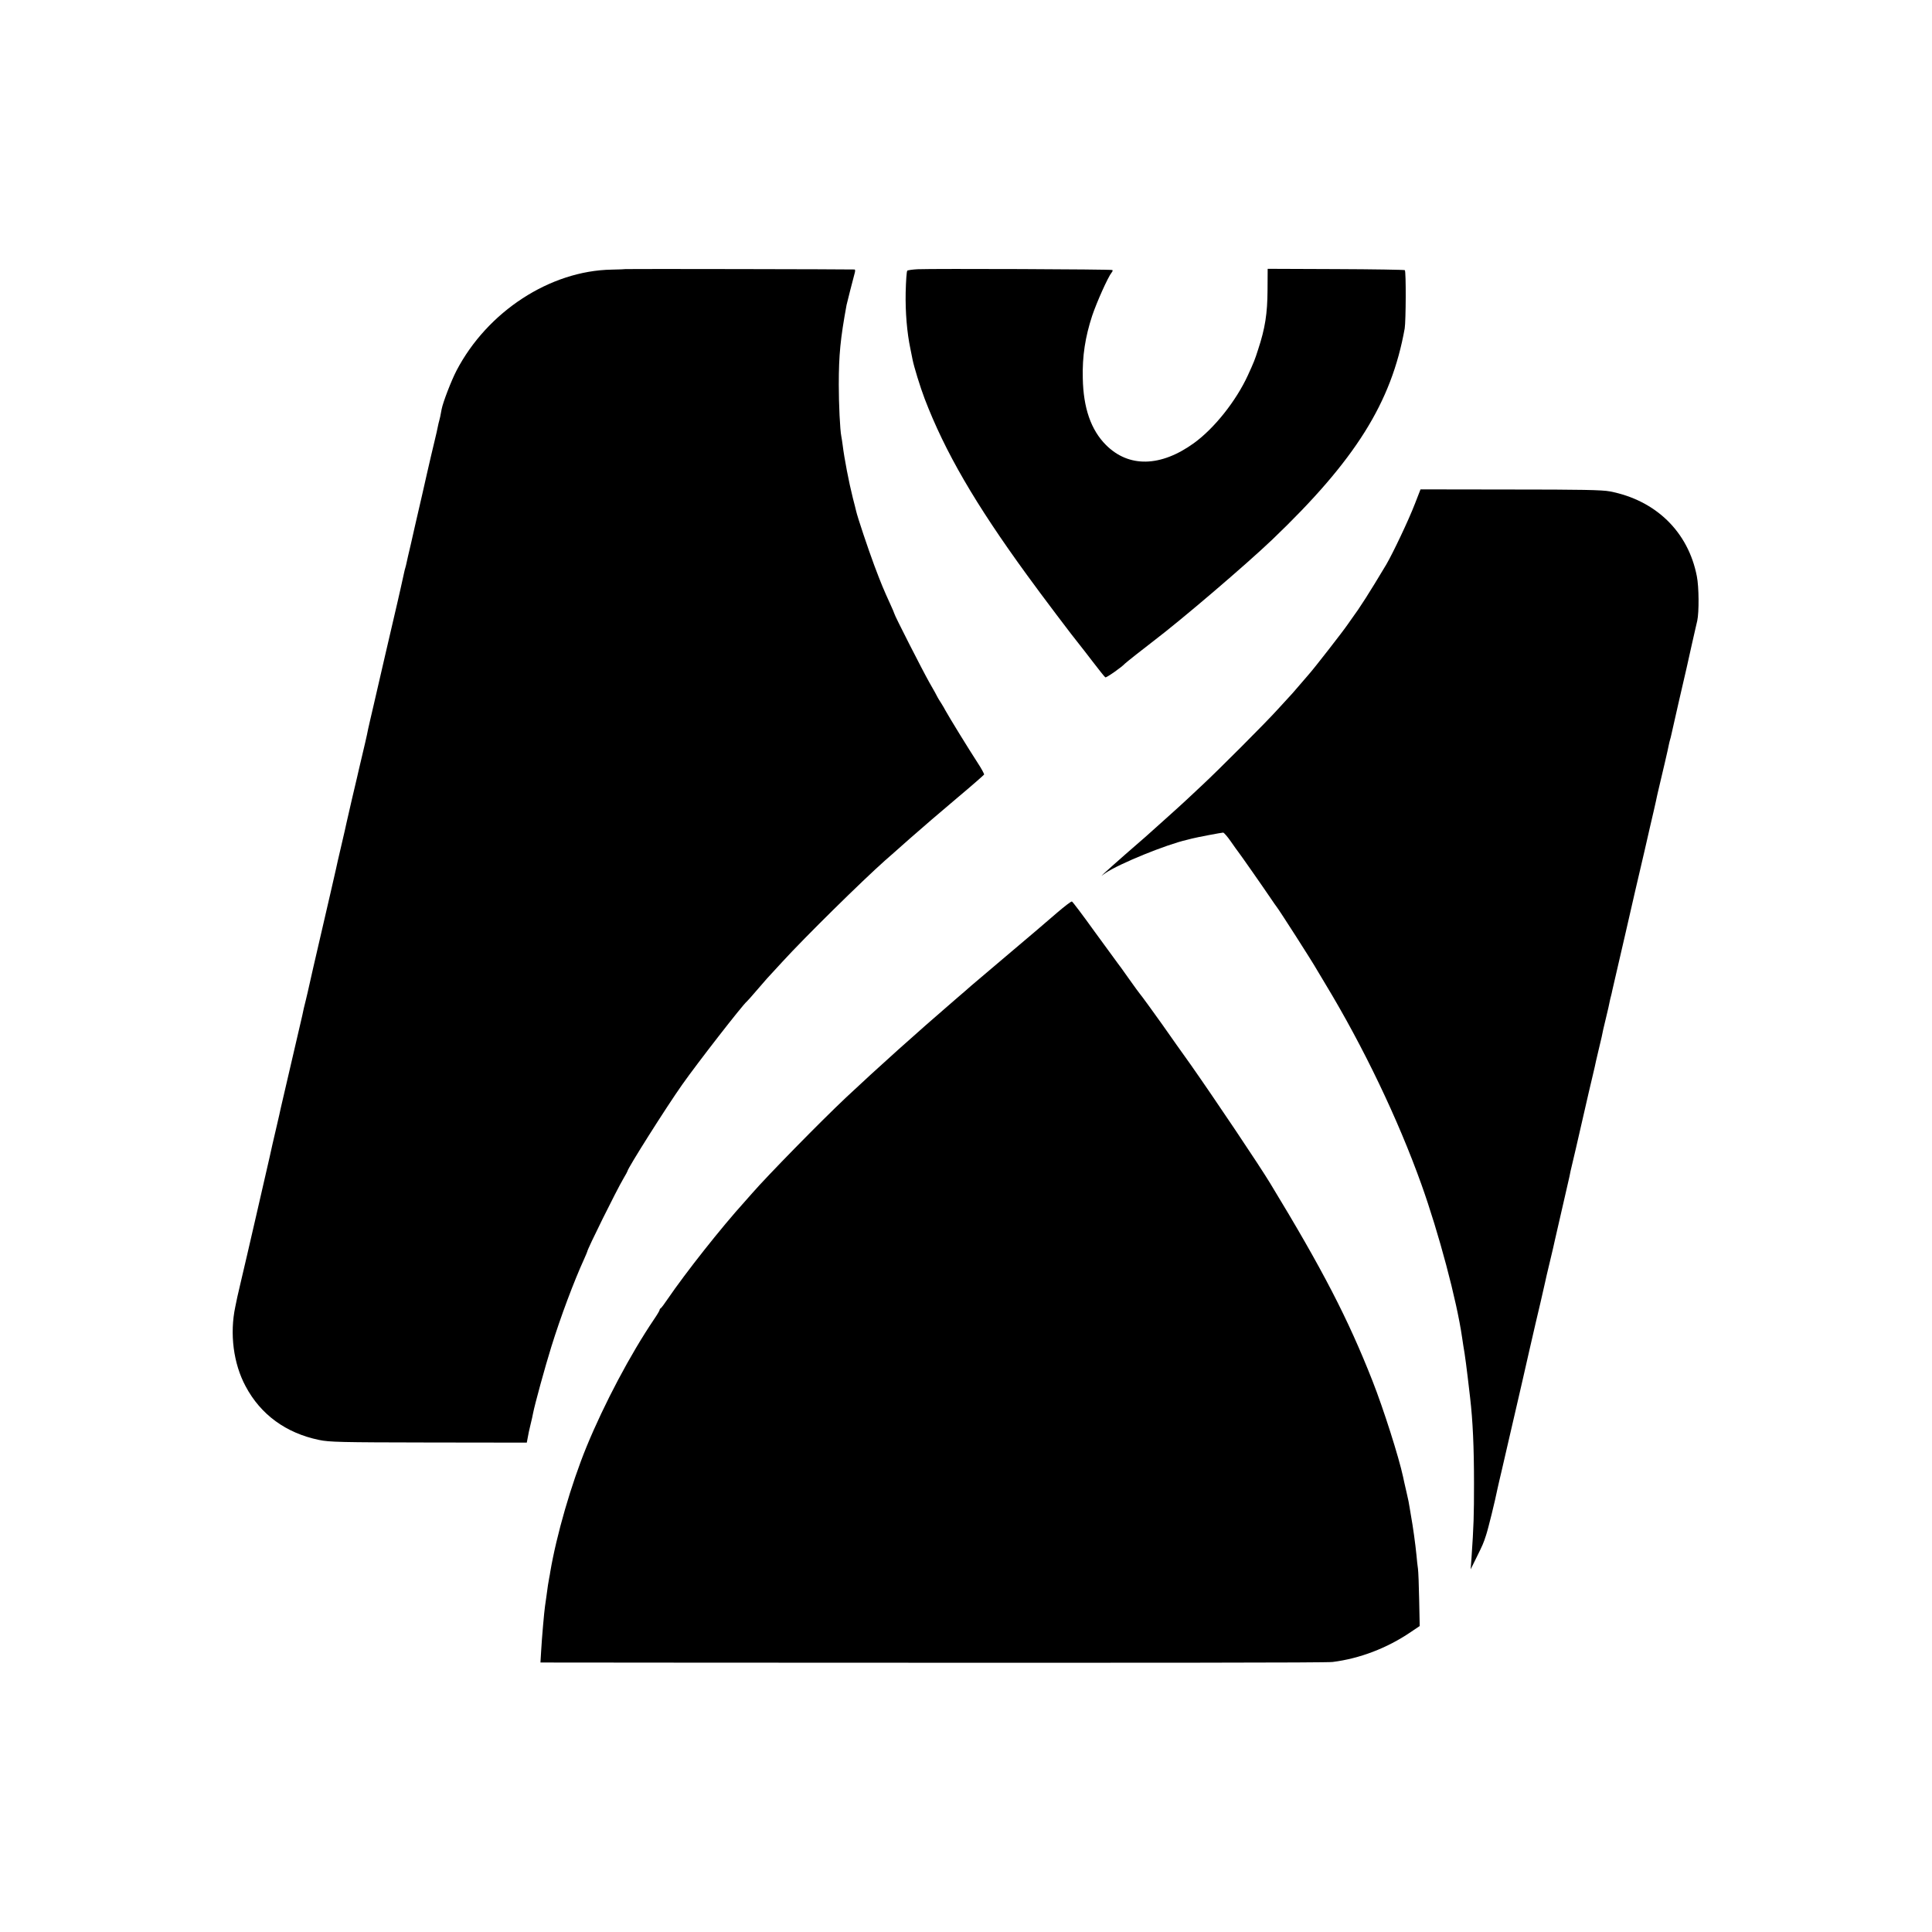 <?xml version="1.0" standalone="no"?>
<!DOCTYPE svg PUBLIC "-//W3C//DTD SVG 20010904//EN"
 "http://www.w3.org/TR/2001/REC-SVG-20010904/DTD/svg10.dtd">
<svg version="1.0" xmlns="http://www.w3.org/2000/svg"
 width="1441pt" height="1441pt" viewBox="0 0 1441 1441"
 preserveAspectRatio="xMidYMid meet">
<g transform="translate(0,1441) scale(0.1,-0.1)"
fill="#000000" stroke="none">
<path d="M4666 12403 c-1 -1 -48 -3 -104 -4 -460 -8 -927 -313 -1157 -753 -39
-75 -101 -236 -111 -288 -9 -49 -13 -70 -18 -86 -3 -9 -7 -28 -10 -42 -2 -14
-14 -65 -26 -115 -12 -49 -23 -97 -25 -105 -2 -8 -9 -37 -15 -65 -6 -27 -13
-57 -15 -65 -5 -25 -66 -290 -87 -380 -11 -47 -26 -114 -34 -150 -8 -36 -17
-74 -20 -85 -3 -11 -7 -31 -10 -45 -3 -14 -7 -33 -10 -42 -3 -9 -7 -25 -9 -35
-2 -10 -13 -61 -25 -113 -12 -52 -23 -102 -25 -110 -2 -8 -42 -182 -90 -387
-47 -204 -88 -380 -90 -390 -2 -10 -13 -56 -24 -103 -11 -47 -22 -97 -24 -110
-3 -14 -19 -86 -37 -160 -18 -74 -33 -142 -35 -150 -2 -8 -20 -85 -40 -170
-19 -85 -38 -166 -41 -179 -2 -12 -20 -90 -39 -171 -19 -81 -37 -159 -39 -171
-12 -55 -59 -257 -101 -439 -43 -183 -103 -447 -110 -480 -2 -8 -8 -33 -13
-55 -6 -22 -13 -51 -16 -65 -2 -14 -18 -83 -35 -155 -34 -144 -130 -558 -137
-590 -2 -11 -17 -78 -34 -150 -17 -71 -39 -168 -49 -215 -21 -92 -176 -769
-217 -940 -23 -98 -28 -120 -39 -176 -43 -202 -14 -425 77 -594 112 -211 301
-349 548 -400 77 -16 157 -18 817 -19 l732 -1 7 37 c3 21 13 65 21 98 8 33 17
71 19 85 11 59 90 348 136 495 71 228 168 486 244 653 13 29 24 55 24 57 0 17
217 455 270 545 17 28 30 53 30 55 0 19 288 475 408 645 114 162 454 599 482
620 4 3 36 39 71 80 35 41 71 82 79 91 8 9 60 65 115 125 172 188 595 604 766
756 15 13 96 84 180 159 85 75 244 212 355 305 111 93 202 173 204 177 1 5
-19 43 -46 84 -73 112 -215 344 -242 393 -7 14 -22 39 -32 55 -11 17 -23 36
-27 44 -3 8 -31 58 -61 110 -52 92 -262 504 -262 515 0 3 -13 33 -29 68 -52
114 -68 152 -121 293 -45 121 -125 359 -135 405 -2 8 -12 51 -24 95 -30 119
-64 297 -76 395 -3 25 -8 54 -10 65 -10 48 -19 242 -19 385 0 223 12 344 58
595 4 19 49 196 62 243 3 12 2 22 -2 22 -30 2 -1706 5 -1708 3z"/>
<path d="M6845 12402 c-38 -2 -74 -7 -78 -11 -5 -5 -10 -78 -12 -162 -3 -148
10 -301 35 -419 6 -30 13 -66 16 -80 10 -53 58 -209 91 -295 151 -394 375
-781 763 -1314 107 -148 349 -468 393 -521 7 -8 50 -64 97 -125 46 -60 88
-113 94 -117 7 -5 123 76 146 102 5 6 158 127 215 170 208 158 689 569 884
755 621 594 889 1022 988 1575 9 54 11 426 1 435 -3 3 -235 7 -515 8 l-508 2
-1 -160 c-1 -173 -18 -284 -70 -441 -24 -76 -32 -96 -77 -194 -88 -191 -250
-395 -402 -505 -248 -179 -486 -184 -656 -14 -112 112 -169 276 -173 499 -4
164 18 306 70 465 34 101 118 289 145 322 7 7 9 16 6 19 -5 6 -1332 11 -1452
6z"/>
<path d="M10551 10647 c-44 -115 -163 -365 -211 -447 -128 -214 -197 -322
-259 -406 -9 -12 -23 -32 -31 -44 -33 -49 -253 -331 -285 -366 -5 -6 -30 -35
-55 -64 -25 -29 -56 -65 -70 -81 -14 -15 -63 -69 -110 -120 -93 -103 -443
-453 -561 -563 -41 -38 -96 -90 -124 -116 -27 -25 -99 -91 -160 -145 -143
-129 -139 -125 -290 -256 -71 -63 -141 -124 -155 -138 l-25 -24 31 22 c104 70
453 212 607 247 9 2 25 6 35 9 38 10 224 45 235 45 7 -1 32 -30 57 -66 25 -36
50 -71 55 -77 11 -13 188 -266 246 -352 18 -27 37 -54 42 -60 19 -24 262 -402
302 -473 6 -9 33 -55 61 -102 283 -468 541 -1006 716 -1495 129 -361 263 -863
303 -1140 3 -23 7 -50 9 -60 13 -73 24 -156 51 -390 20 -172 29 -368 29 -640
0 -237 -2 -312 -19 -560 l-6 -80 42 85 c48 97 53 108 73 170 15 44 68 259 86
350 6 25 18 81 29 125 10 44 37 161 60 260 23 99 52 227 66 285 13 58 50 215
80 350 31 135 69 301 86 370 16 69 31 134 33 145 2 11 18 81 36 155 18 74 34
144 36 155 2 11 27 119 55 240 28 121 52 229 55 240 2 11 6 29 8 40 3 11 21
88 40 170 97 425 118 513 127 550 5 22 11 49 14 60 2 11 13 61 25 110 12 50
23 99 26 110 8 42 13 63 34 150 12 50 24 101 26 115 3 14 7 33 10 42 3 10 7
30 10 44 3 14 25 110 49 212 24 103 46 198 49 212 4 20 53 234 71 310 5 20 65
281 70 300 2 8 20 87 40 175 21 88 41 178 46 200 5 22 10 49 13 60 38 160 79
335 82 355 3 14 7 33 10 42 3 9 7 25 9 35 2 10 27 119 55 243 29 124 56 241
60 260 4 19 22 98 39 175 18 77 35 156 40 175 14 64 13 252 -3 332 -64 331
-306 567 -649 633 -57 11 -214 14 -742 14 l-670 1 -44 -113z"/>
<path d="M7885 7603 c-55 -47 -125 -107 -155 -133 -30 -26 -145 -123 -255
-216 -110 -93 -213 -181 -230 -195 -16 -15 -70 -61 -120 -104 -296 -255 -575
-506 -814 -730 -191 -180 -588 -585 -701 -715 -12 -14 -36 -41 -53 -60 -176
-194 -442 -531 -578 -730 -24 -36 -47 -66 -51 -68 -5 -2 -8 -8 -8 -12 0 -5
-19 -37 -43 -72 -175 -259 -369 -625 -502 -948 -115 -281 -224 -658 -271 -935
-1 -11 -5 -29 -7 -40 -5 -23 -14 -81 -22 -145 -4 -25 -8 -56 -10 -70 -6 -38
-24 -244 -29 -337 l-5 -83 1152 -1 c3501 -2 4708 -1 4756 5 201 25 407 103
583 223 l67 45 -4 196 c-2 109 -6 213 -9 232 -3 19 -8 64 -11 100 -8 82 -26
213 -41 295 -2 10 -6 37 -10 60 -3 22 -12 69 -21 105 -20 86 -23 101 -28 125
-31 145 -146 507 -228 715 -183 465 -371 829 -763 1474 -79 131 -414 630 -593
885 -6 9 -53 75 -104 146 -51 72 -99 140 -107 152 -37 53 -164 228 -170 233
-3 3 -39 52 -80 110 -41 58 -78 110 -83 115 -4 6 -81 111 -171 234 -89 124
-166 226 -171 227 -6 2 -55 -36 -110 -83z"/>
</g>
</svg>

